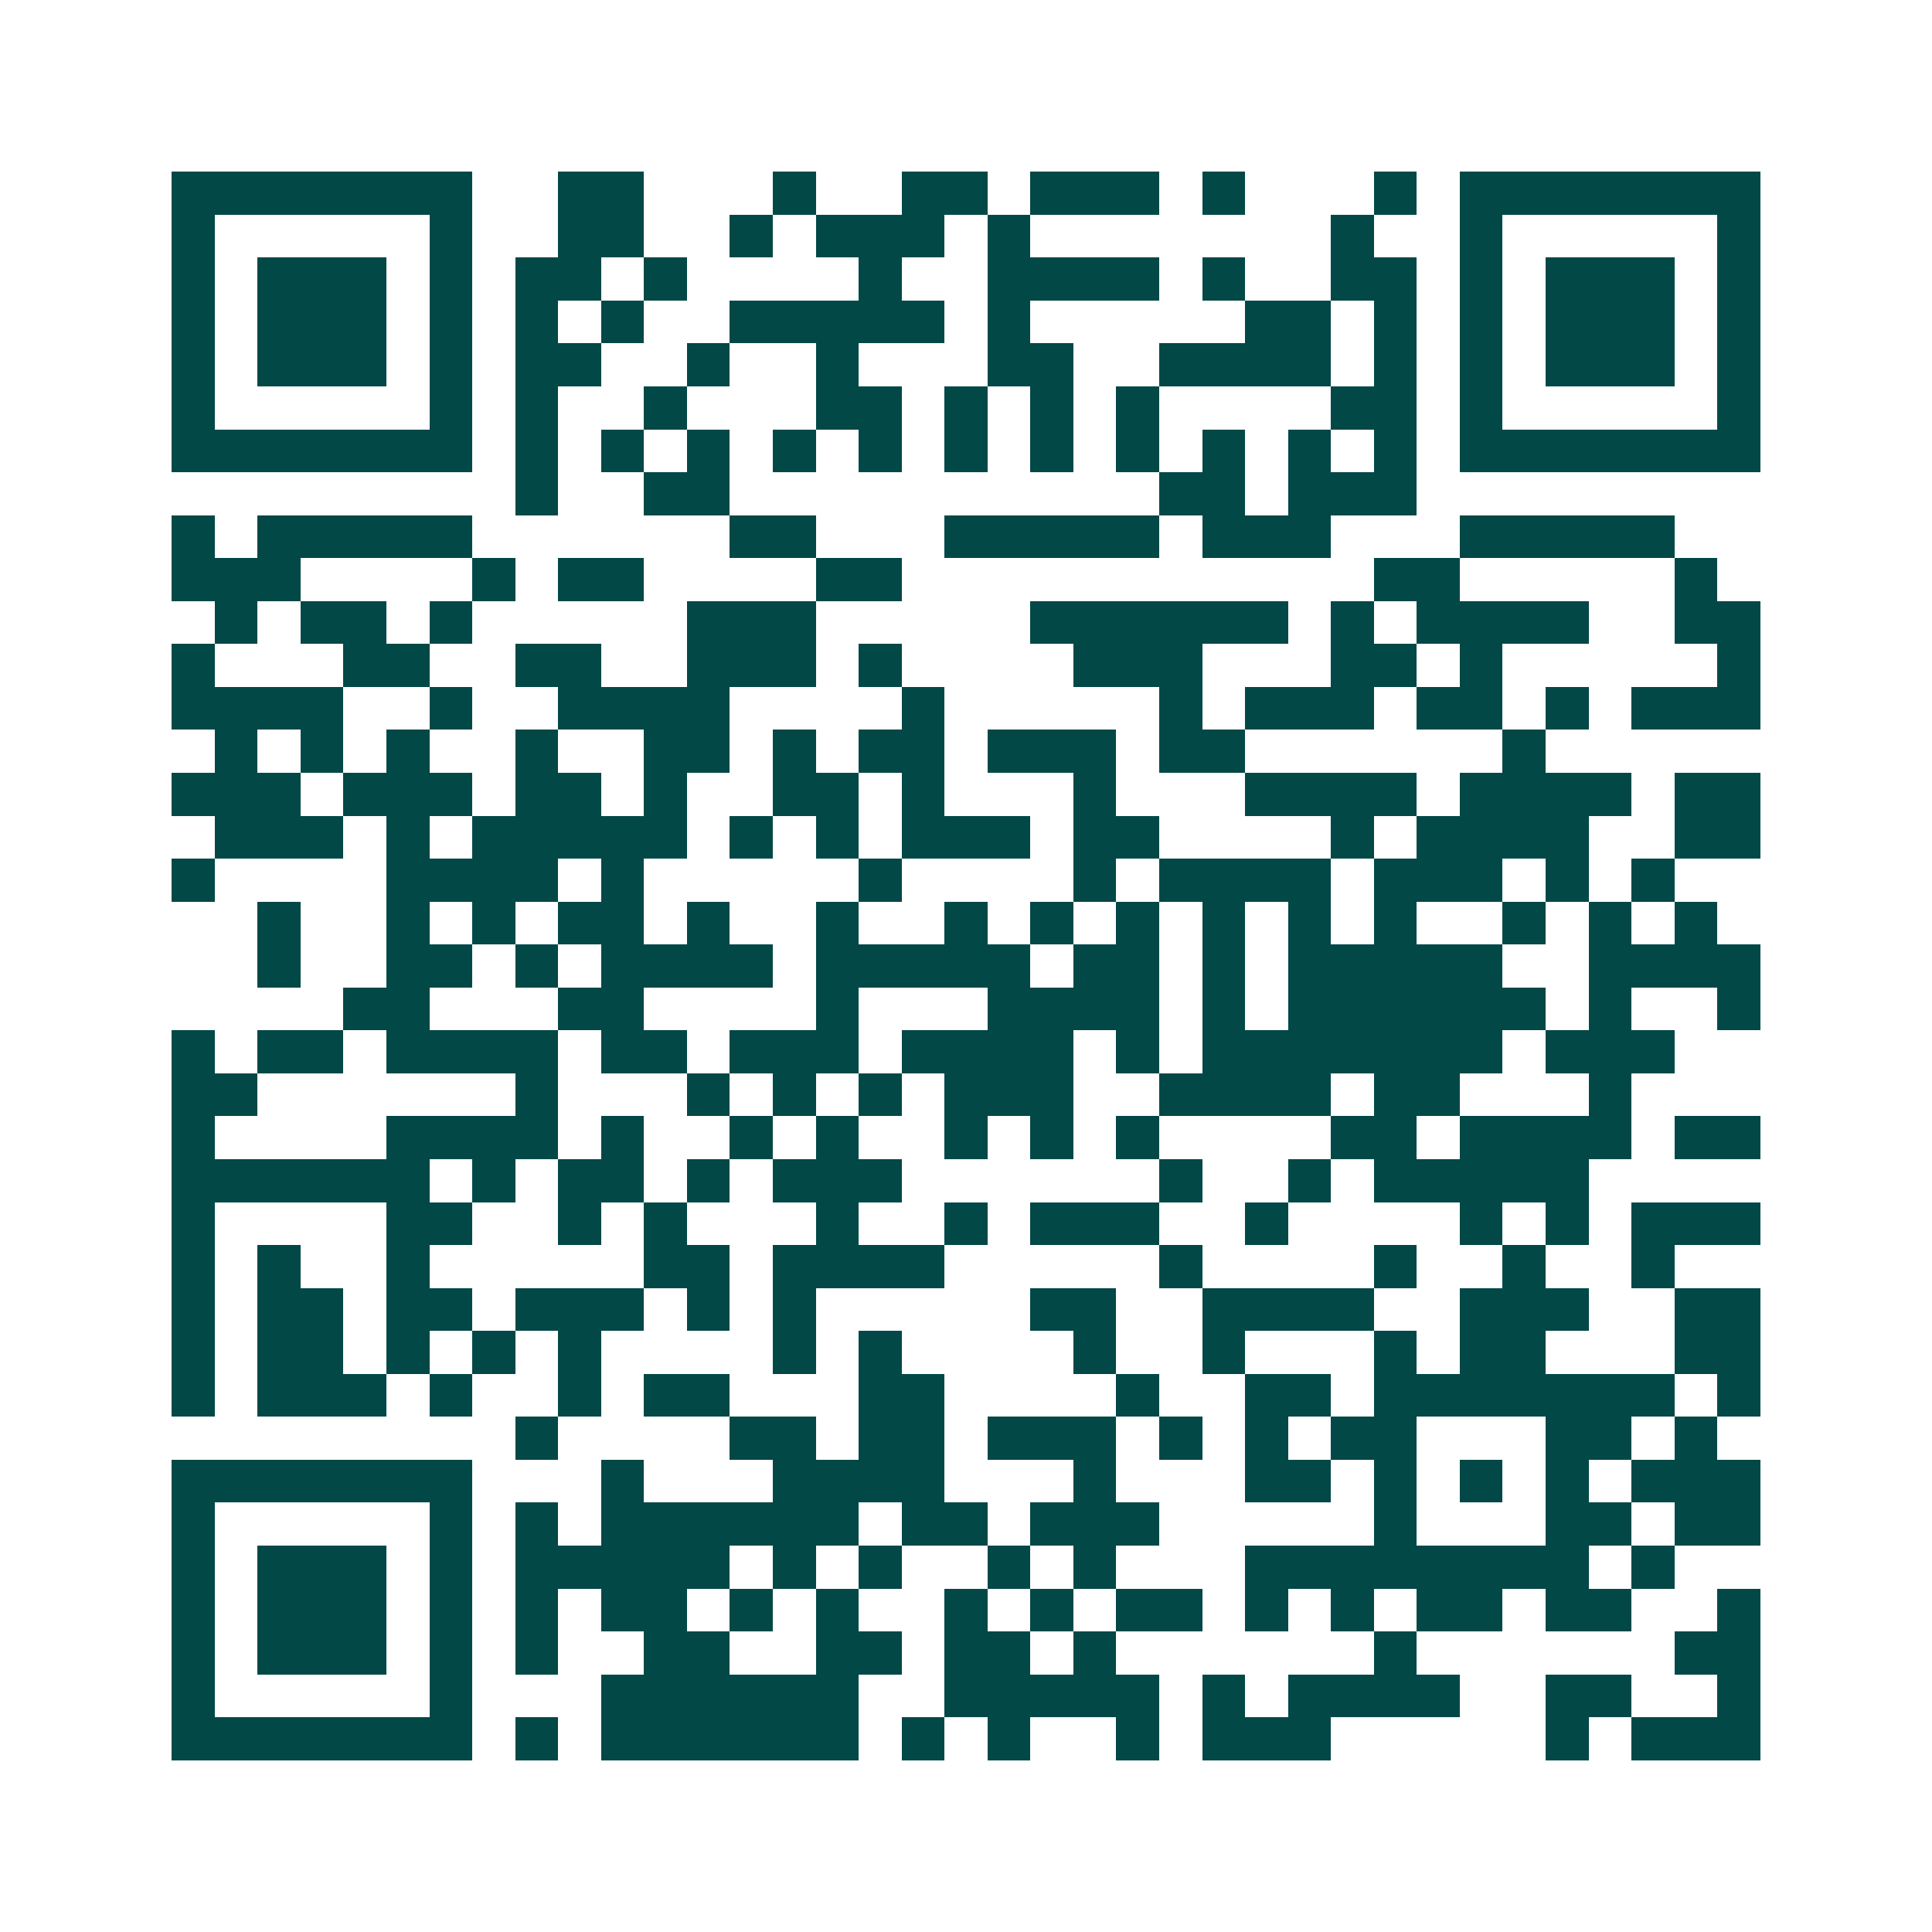 <svg xmlns="http://www.w3.org/2000/svg" width="200" height="200" viewBox="0 0 45 45" shape-rendering="crispEdges"><path fill="#ffffff" d="M0 0h45v45H0z"/><path stroke="#014847" d="M4 4.5h7m2 0h2m3 0h1m2 0h2m1 0h3m1 0h1m3 0h1m1 0h7M4 5.5h1m5 0h1m2 0h2m2 0h1m1 0h3m1 0h1m7 0h1m2 0h1m5 0h1M4 6.5h1m1 0h3m1 0h1m1 0h2m1 0h1m4 0h1m2 0h4m1 0h1m2 0h2m1 0h1m1 0h3m1 0h1M4 7.5h1m1 0h3m1 0h1m1 0h1m1 0h1m2 0h5m1 0h1m5 0h2m1 0h1m1 0h1m1 0h3m1 0h1M4 8.5h1m1 0h3m1 0h1m1 0h2m2 0h1m2 0h1m3 0h2m2 0h4m1 0h1m1 0h1m1 0h3m1 0h1M4 9.5h1m5 0h1m1 0h1m2 0h1m3 0h2m1 0h1m1 0h1m1 0h1m4 0h2m1 0h1m5 0h1M4 10.5h7m1 0h1m1 0h1m1 0h1m1 0h1m1 0h1m1 0h1m1 0h1m1 0h1m1 0h1m1 0h1m1 0h1m1 0h7M12 11.5h1m2 0h2m10 0h2m1 0h3M4 12.5h1m1 0h5m6 0h2m3 0h5m1 0h3m3 0h5M4 13.5h3m4 0h1m1 0h2m4 0h2m11 0h2m5 0h1M5 14.5h1m1 0h2m1 0h1m5 0h3m5 0h6m1 0h1m1 0h4m2 0h2M4 15.5h1m3 0h2m2 0h2m2 0h3m1 0h1m4 0h3m3 0h2m1 0h1m5 0h1M4 16.5h4m2 0h1m2 0h4m4 0h1m5 0h1m1 0h3m1 0h2m1 0h1m1 0h3M5 17.5h1m1 0h1m1 0h1m2 0h1m2 0h2m1 0h1m1 0h2m1 0h3m1 0h2m6 0h1M4 18.5h3m1 0h3m1 0h2m1 0h1m2 0h2m1 0h1m3 0h1m3 0h4m1 0h4m1 0h2M5 19.5h3m1 0h1m1 0h5m1 0h1m1 0h1m1 0h3m1 0h2m4 0h1m1 0h4m2 0h2M4 20.5h1m4 0h4m1 0h1m5 0h1m4 0h1m1 0h4m1 0h3m1 0h1m1 0h1M6 21.5h1m2 0h1m1 0h1m1 0h2m1 0h1m2 0h1m2 0h1m1 0h1m1 0h1m1 0h1m1 0h1m1 0h1m2 0h1m1 0h1m1 0h1M6 22.5h1m2 0h2m1 0h1m1 0h4m1 0h5m1 0h2m1 0h1m1 0h5m2 0h4M8 23.5h2m3 0h2m4 0h1m3 0h4m1 0h1m1 0h6m1 0h1m2 0h1M4 24.5h1m1 0h2m1 0h4m1 0h2m1 0h3m1 0h4m1 0h1m1 0h7m1 0h3M4 25.5h2m6 0h1m3 0h1m1 0h1m1 0h1m1 0h3m2 0h4m1 0h2m3 0h1M4 26.5h1m4 0h4m1 0h1m2 0h1m1 0h1m2 0h1m1 0h1m1 0h1m4 0h2m1 0h4m1 0h2M4 27.5h6m1 0h1m1 0h2m1 0h1m1 0h3m6 0h1m2 0h1m1 0h5M4 28.5h1m4 0h2m2 0h1m1 0h1m3 0h1m2 0h1m1 0h3m2 0h1m4 0h1m1 0h1m1 0h3M4 29.5h1m1 0h1m2 0h1m5 0h2m1 0h4m5 0h1m4 0h1m2 0h1m2 0h1M4 30.5h1m1 0h2m1 0h2m1 0h3m1 0h1m1 0h1m5 0h2m2 0h4m2 0h3m2 0h2M4 31.5h1m1 0h2m1 0h1m1 0h1m1 0h1m4 0h1m1 0h1m4 0h1m2 0h1m3 0h1m1 0h2m3 0h2M4 32.5h1m1 0h3m1 0h1m2 0h1m1 0h2m3 0h2m4 0h1m2 0h2m1 0h7m1 0h1M12 33.5h1m4 0h2m1 0h2m1 0h3m1 0h1m1 0h1m1 0h2m3 0h2m1 0h1M4 34.5h7m3 0h1m3 0h4m3 0h1m3 0h2m1 0h1m1 0h1m1 0h1m1 0h3M4 35.5h1m5 0h1m1 0h1m1 0h6m1 0h2m1 0h3m5 0h1m3 0h2m1 0h2M4 36.5h1m1 0h3m1 0h1m1 0h5m1 0h1m1 0h1m2 0h1m1 0h1m3 0h8m1 0h1M4 37.5h1m1 0h3m1 0h1m1 0h1m1 0h2m1 0h1m1 0h1m2 0h1m1 0h1m1 0h2m1 0h1m1 0h1m1 0h2m1 0h2m2 0h1M4 38.5h1m1 0h3m1 0h1m1 0h1m2 0h2m2 0h2m1 0h2m1 0h1m6 0h1m6 0h2M4 39.5h1m5 0h1m3 0h6m2 0h5m1 0h1m1 0h4m2 0h2m2 0h1M4 40.5h7m1 0h1m1 0h6m1 0h1m1 0h1m2 0h1m1 0h3m5 0h1m1 0h3"/></svg>
